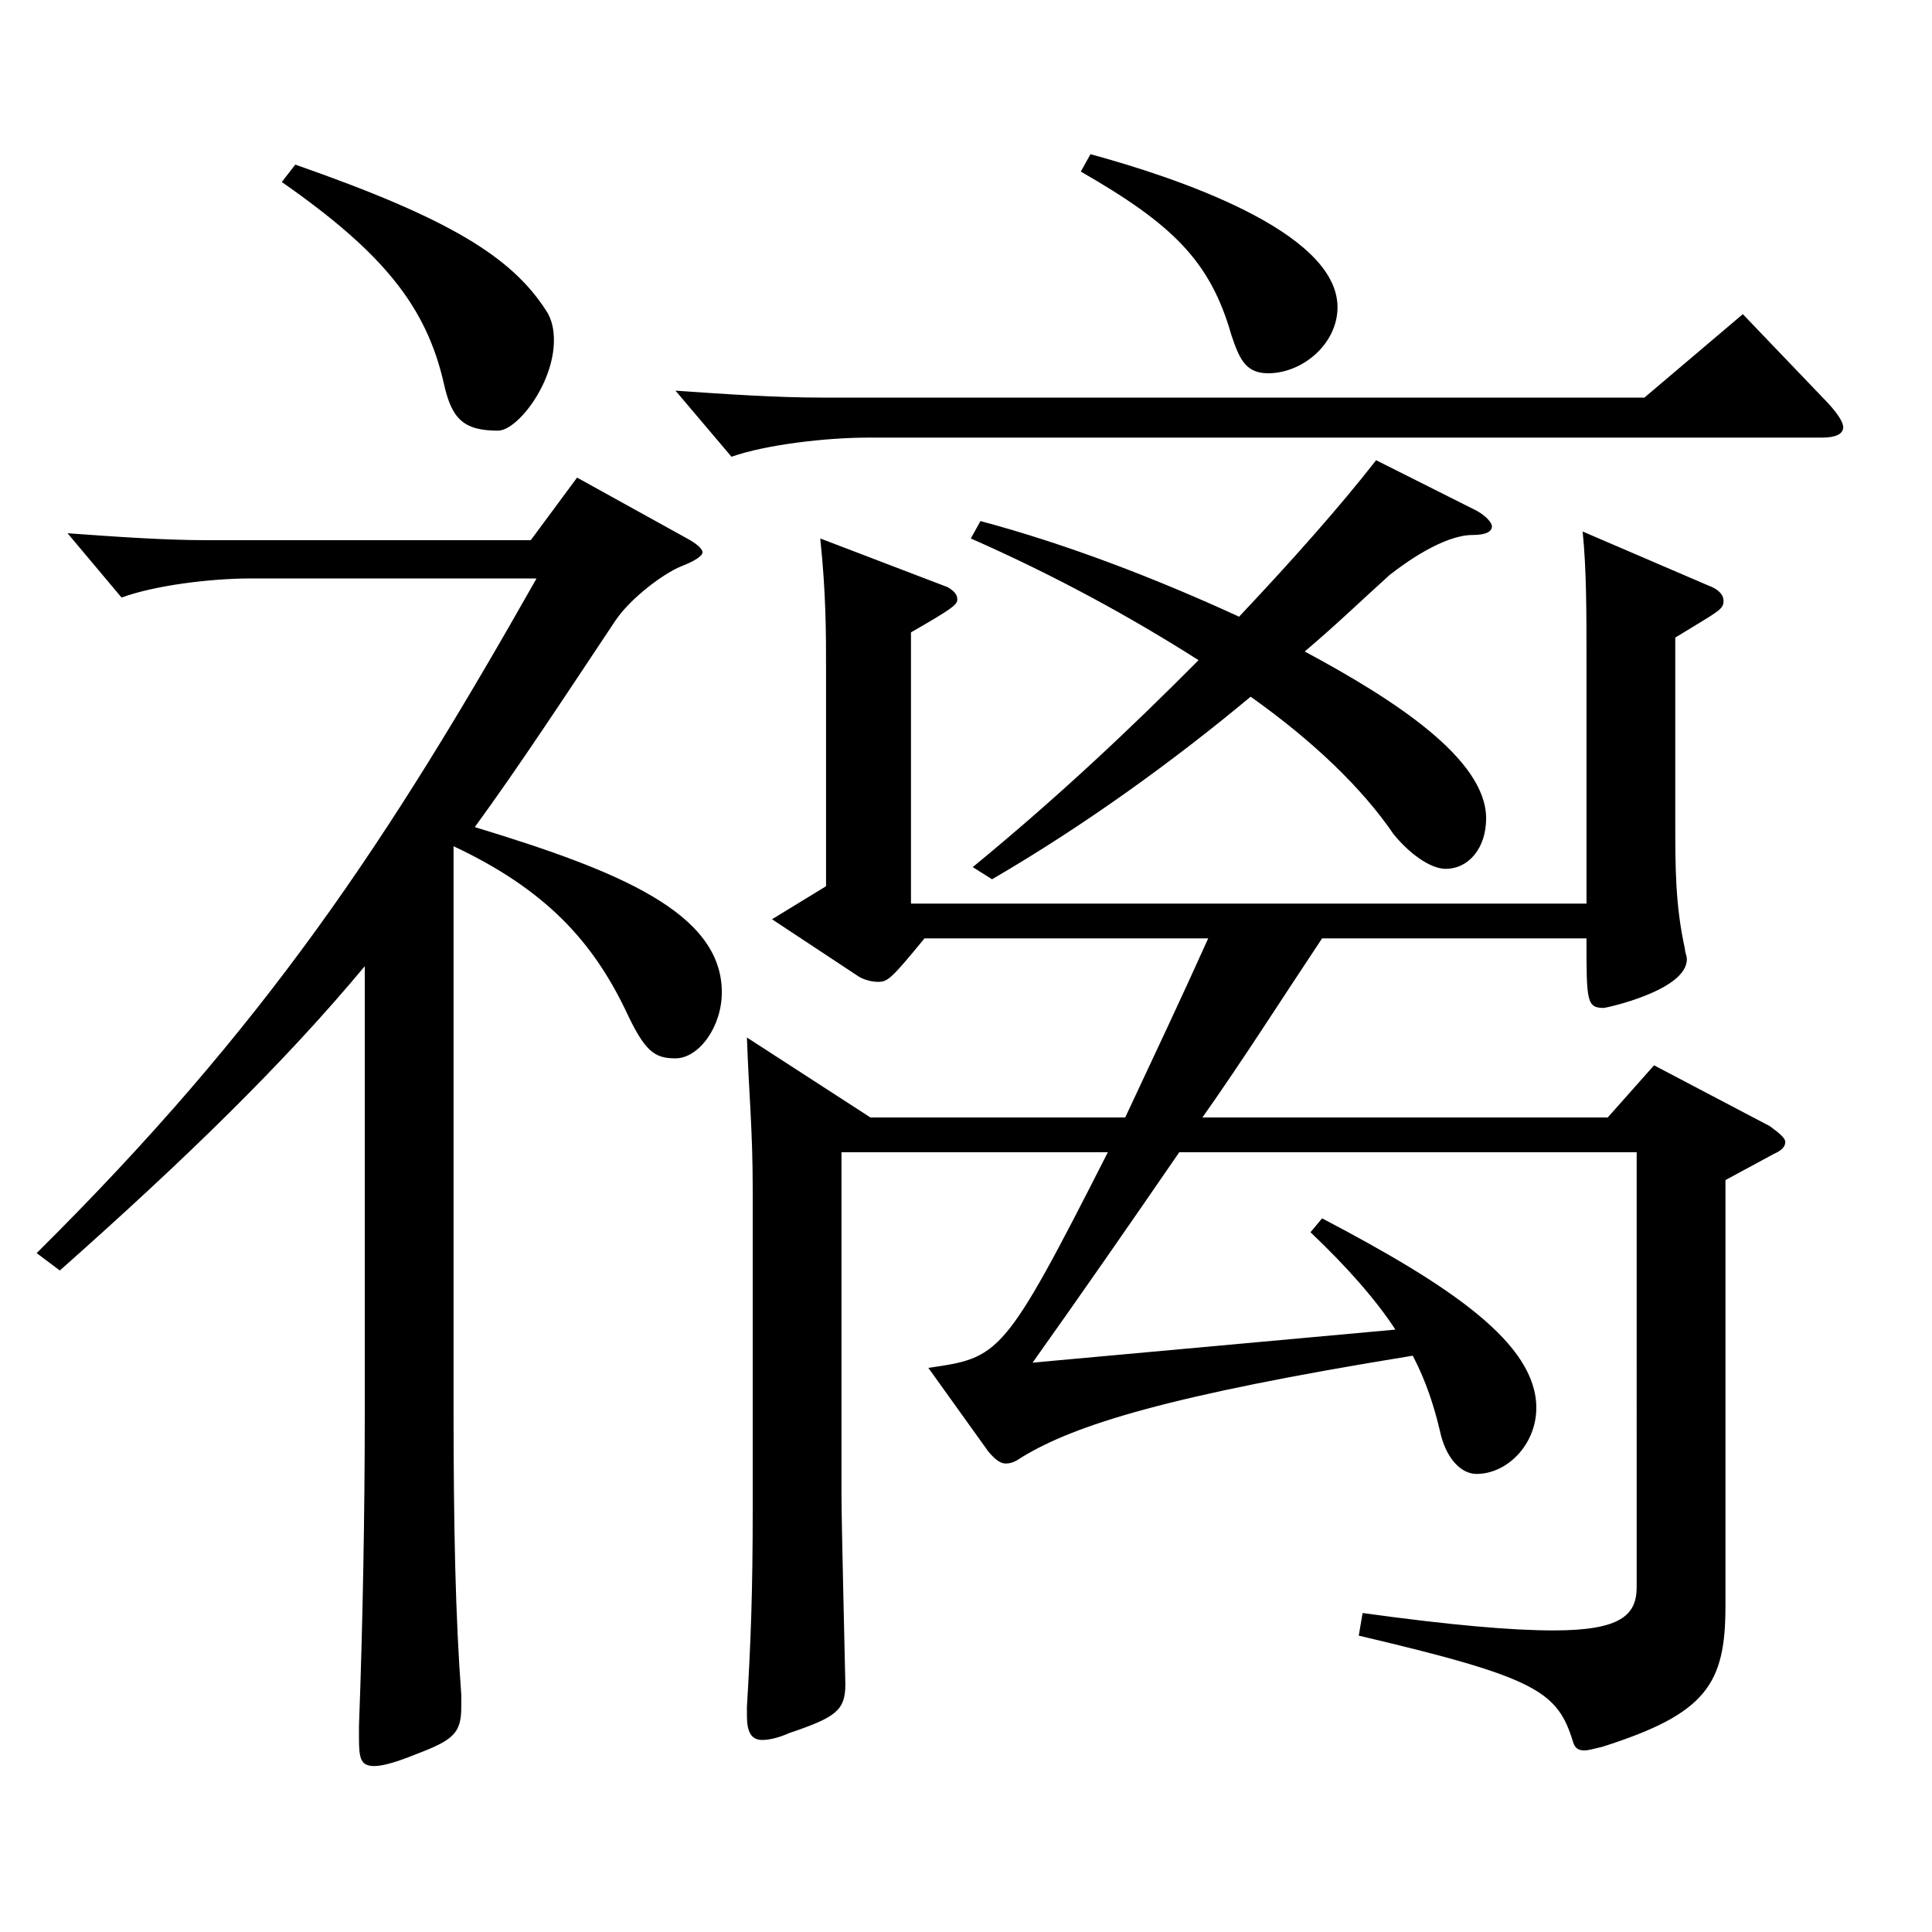 <?xml version="1.0" encoding="utf-8"?>
<!-- Generator: Adobe Illustrator 16.0.0, SVG Export Plug-In . SVG Version: 6.00 Build 0)  -->
<!DOCTYPE svg PUBLIC "-//W3C//DTD SVG 1.1//EN" "http://www.w3.org/Graphics/SVG/1.1/DTD/svg11.dtd">
<svg version="1.1" id="图层_1" xmlns="http://www.w3.org/2000/svg" xmlns:xlink="http://www.w3.org/1999/xlink" x="0px" y="0px"
	 width="1000px" height="1000px" viewBox="0 0 1000 1000" enable-background="new 0 0 1000 1000" xml:space="preserve">
<path d="M355.636,278.708c4.995,2.7,7.991,5.399,7.991,7.2c0,1.8-3.995,4.499-10.988,7.199c-8.991,3.601-25.974,16.2-33.966,27.9
	c-26.973,40.499-49.95,75.6-72.927,107.099c73.926,22.5,127.871,44.1,127.871,85.5c0,18-11.987,34.199-23.976,34.199
	c-10.989,0-15.984-3.6-25.974-25.199c-16.983-35.101-40.959-62.1-88.911-84.6v287.998c0,65.699,0.999,110.699,3.996,151.199v6.3
	c0,13.5-3.996,17.1-22.977,24.3c-10.989,4.5-17.981,6.3-21.978,6.3c-6.993,0-7.992-3.6-7.992-14.4v-6.3
	c1.998-53.1,2.997-112.499,2.997-160.198V500.106c-41.958,50.399-92.906,99.899-157.841,157.499l-11.988-9
	c118.88-117.899,181.817-213.299,258.739-349.198H129.863c-20.979,0-49.95,3.601-66.933,9.9l-27.972-33.3
	c24.975,1.8,49.949,3.6,72.926,3.6h166.832l23.976-32.399L355.636,278.708z M152.84,85.209
	c79.92,27.899,111.888,47.699,129.869,75.6c2.997,4.5,3.996,9.899,3.996,15.3c0,22.5-18.981,46.8-28.971,46.8
	c-17.982,0-23.976-6.3-27.972-24.3c-8.991-39.6-30.969-67.5-83.916-104.399L152.84,85.209z M946.04,208.508
	c4.995,5.4,7.992,9.9,7.992,12.601c0,3.6-3.996,5.399-10.989,5.399H449.541c-21.979,0-52.947,3.6-70.929,9.9l-28.971-34.2
	c25.974,1.8,51.947,3.6,76.922,3.6h424.572l50.949-43.199L946.04,208.508z M722.266,688.205c-9.989-15.3-24.975-32.4-43.955-50.399
	l5.993-7.2c66.933,35.1,110.889,64.8,110.889,98.1c0,18.899-14.985,34.199-30.969,34.199c-7.992,0-15.984-8.1-18.98-22.5
	c-2.997-12.6-6.993-25.199-13.986-38.699c-127.871,20.699-174.824,36-201.797,52.199c-3.996,2.7-5.994,3.601-8.99,3.601
	c-2.997,0-5.994-2.7-8.991-6.301l-30.969-43.199c36.963-5.4,38.961-5.4,92.906-111.6H435.555v177.299
	c0,15.3,1.998,95.399,1.998,98.1c0,13.5-4.995,17.1-28.971,25.2c-5.994,2.699-10.989,3.6-13.986,3.6c-5.993,0-7.991-4.5-7.991-12.6
	v-4.5c1.998-33.3,2.997-59.399,2.997-102.6V615.306c0-30.6-1.998-49.5-2.997-78.3l63.936,41.399h131.867
	c15.983-34.199,27.972-59.399,42.956-92.699H478.512c-16.983,20.7-18.981,22.5-23.976,22.5c-2.997,0-6.993-0.899-9.99-2.7
	l-44.955-29.699l27.972-17.101V347.107c0-19.8,0-39.6-2.996-68.399l65.933,25.199c2.997,1.8,4.995,3.601,4.995,6.3
	c0,2.7-1.998,4.5-23.976,17.101v140.398h349.647V344.407c0-28.8,0-49.5-1.998-69.3l64.935,27.9c4.995,1.8,7.992,4.5,7.992,8.1
	c0,4.5-2.997,5.4-24.975,18.9v95.398c0,23.4,0,43.2,4.994,65.7c0,1.8,1,3.6,1,5.399c0,16.2-41.958,25.2-42.957,25.2
	c-8.991,0-8.991-3.6-8.991-36H684.304c-20.979,31.5-40.958,63-61.938,92.699h209.789l23.976-26.999l59.939,31.499
	c4.995,3.601,7.992,6.301,7.992,8.101c0,2.7-1.998,4.5-5.994,6.3l-24.975,13.5v220.498c0,40.5-9.99,55.8-63.936,72.899
	c-3.996,0.9-6.993,1.801-8.991,1.801c-2.997,0-4.995-0.9-5.994-4.5c-7.991-26.101-18.98-33.3-110.888-54.9l1.998-11.699
	c45.953,6.3,76.922,9,98.9,9c34.965,0,42.956-8.101,42.956-22.5V596.405H610.379c-25.974,37.8-50.949,73.8-75.924,108.899
	L722.266,688.205z M503.486,448.807c44.955-36.899,82.917-72.899,116.882-107.1c-33.965-21.6-72.926-43.199-117.881-62.999l4.995-9
	c43.956,11.7,90.908,29.699,133.865,49.499c27.972-29.699,51.947-56.699,70.929-80.999l51.947,26.1c4.995,2.7,7.992,6.3,7.992,8.101
	c0,2.699-2.997,4.5-9.99,4.5c-14.985,0-34.965,14.399-42.957,20.699c-13.985,12.6-27.972,26.1-43.955,39.6
	c46.952,25.2,93.905,55.8,93.905,86.399c0,15.3-8.991,26.101-20.979,26.101c-7.991,0-18.98-8.101-26.973-18
	c-15.983-23.4-40.959-47.7-73.925-71.1c-39.96,33.3-85.914,66.6-133.865,94.499L503.486,448.807z M564.425,79.809
	c42.957,11.7,127.871,39.6,127.871,79.2c0,18.899-17.981,34.199-35.964,34.199c-11.987,0-14.984-8.1-18.98-19.8
	c-10.989-38.699-30.969-57.6-77.922-84.6L564.425,79.809z"/>
</svg>
